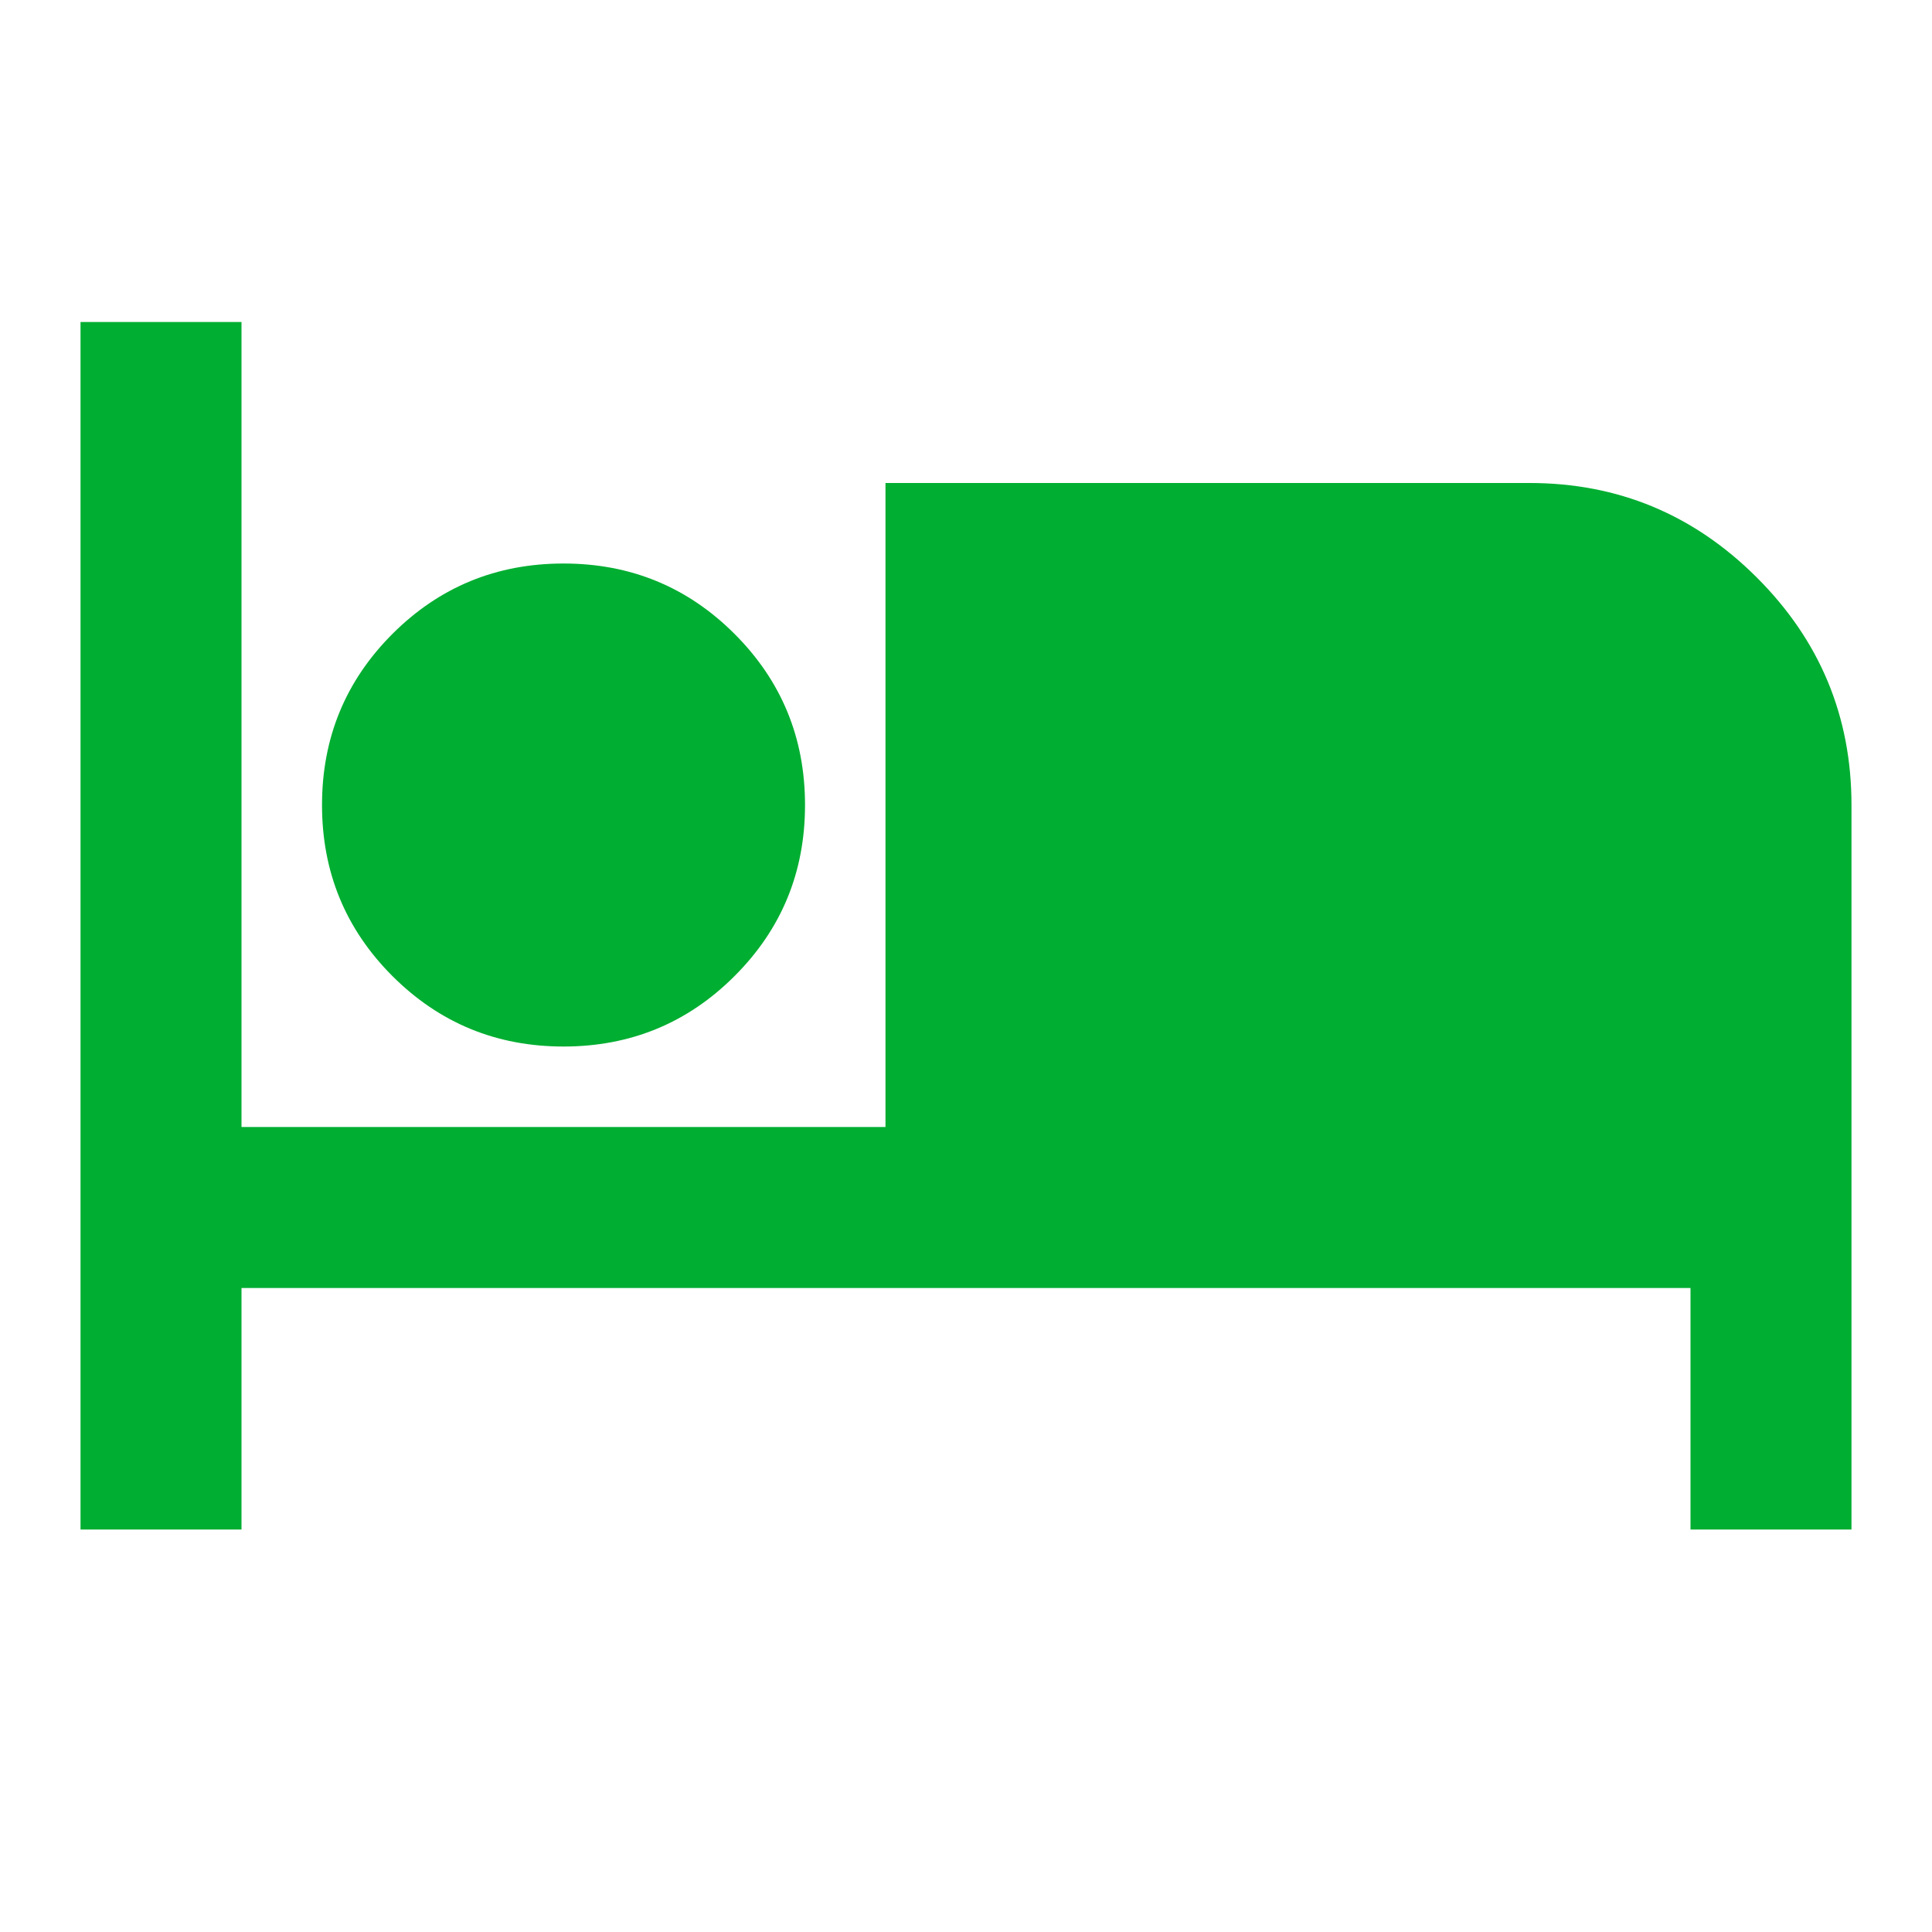 <svg width="34" height="34" viewBox="0 0 34 34" fill="none" xmlns="http://www.w3.org/2000/svg">
<path d="M1.417 26.917V5.667H4.25V19.833H15.583V8.5H26.917C28.475 8.5 29.809 9.055 30.919 10.165C32.029 11.274 32.583 12.608 32.583 14.167V26.917H29.75V22.667H4.25V26.917H1.417ZM9.917 18.417C8.736 18.417 7.733 18.003 6.906 17.177C6.08 16.351 5.667 15.347 5.667 14.167C5.667 12.986 6.08 11.983 6.906 11.156C7.733 10.33 8.736 9.917 9.917 9.917C11.097 9.917 12.101 10.33 12.927 11.156C13.754 11.983 14.167 12.986 14.167 14.167C14.167 15.347 13.754 16.351 12.927 17.177C12.101 18.003 11.097 18.417 9.917 18.417Z" fill="#00AE31"/>
</svg>

